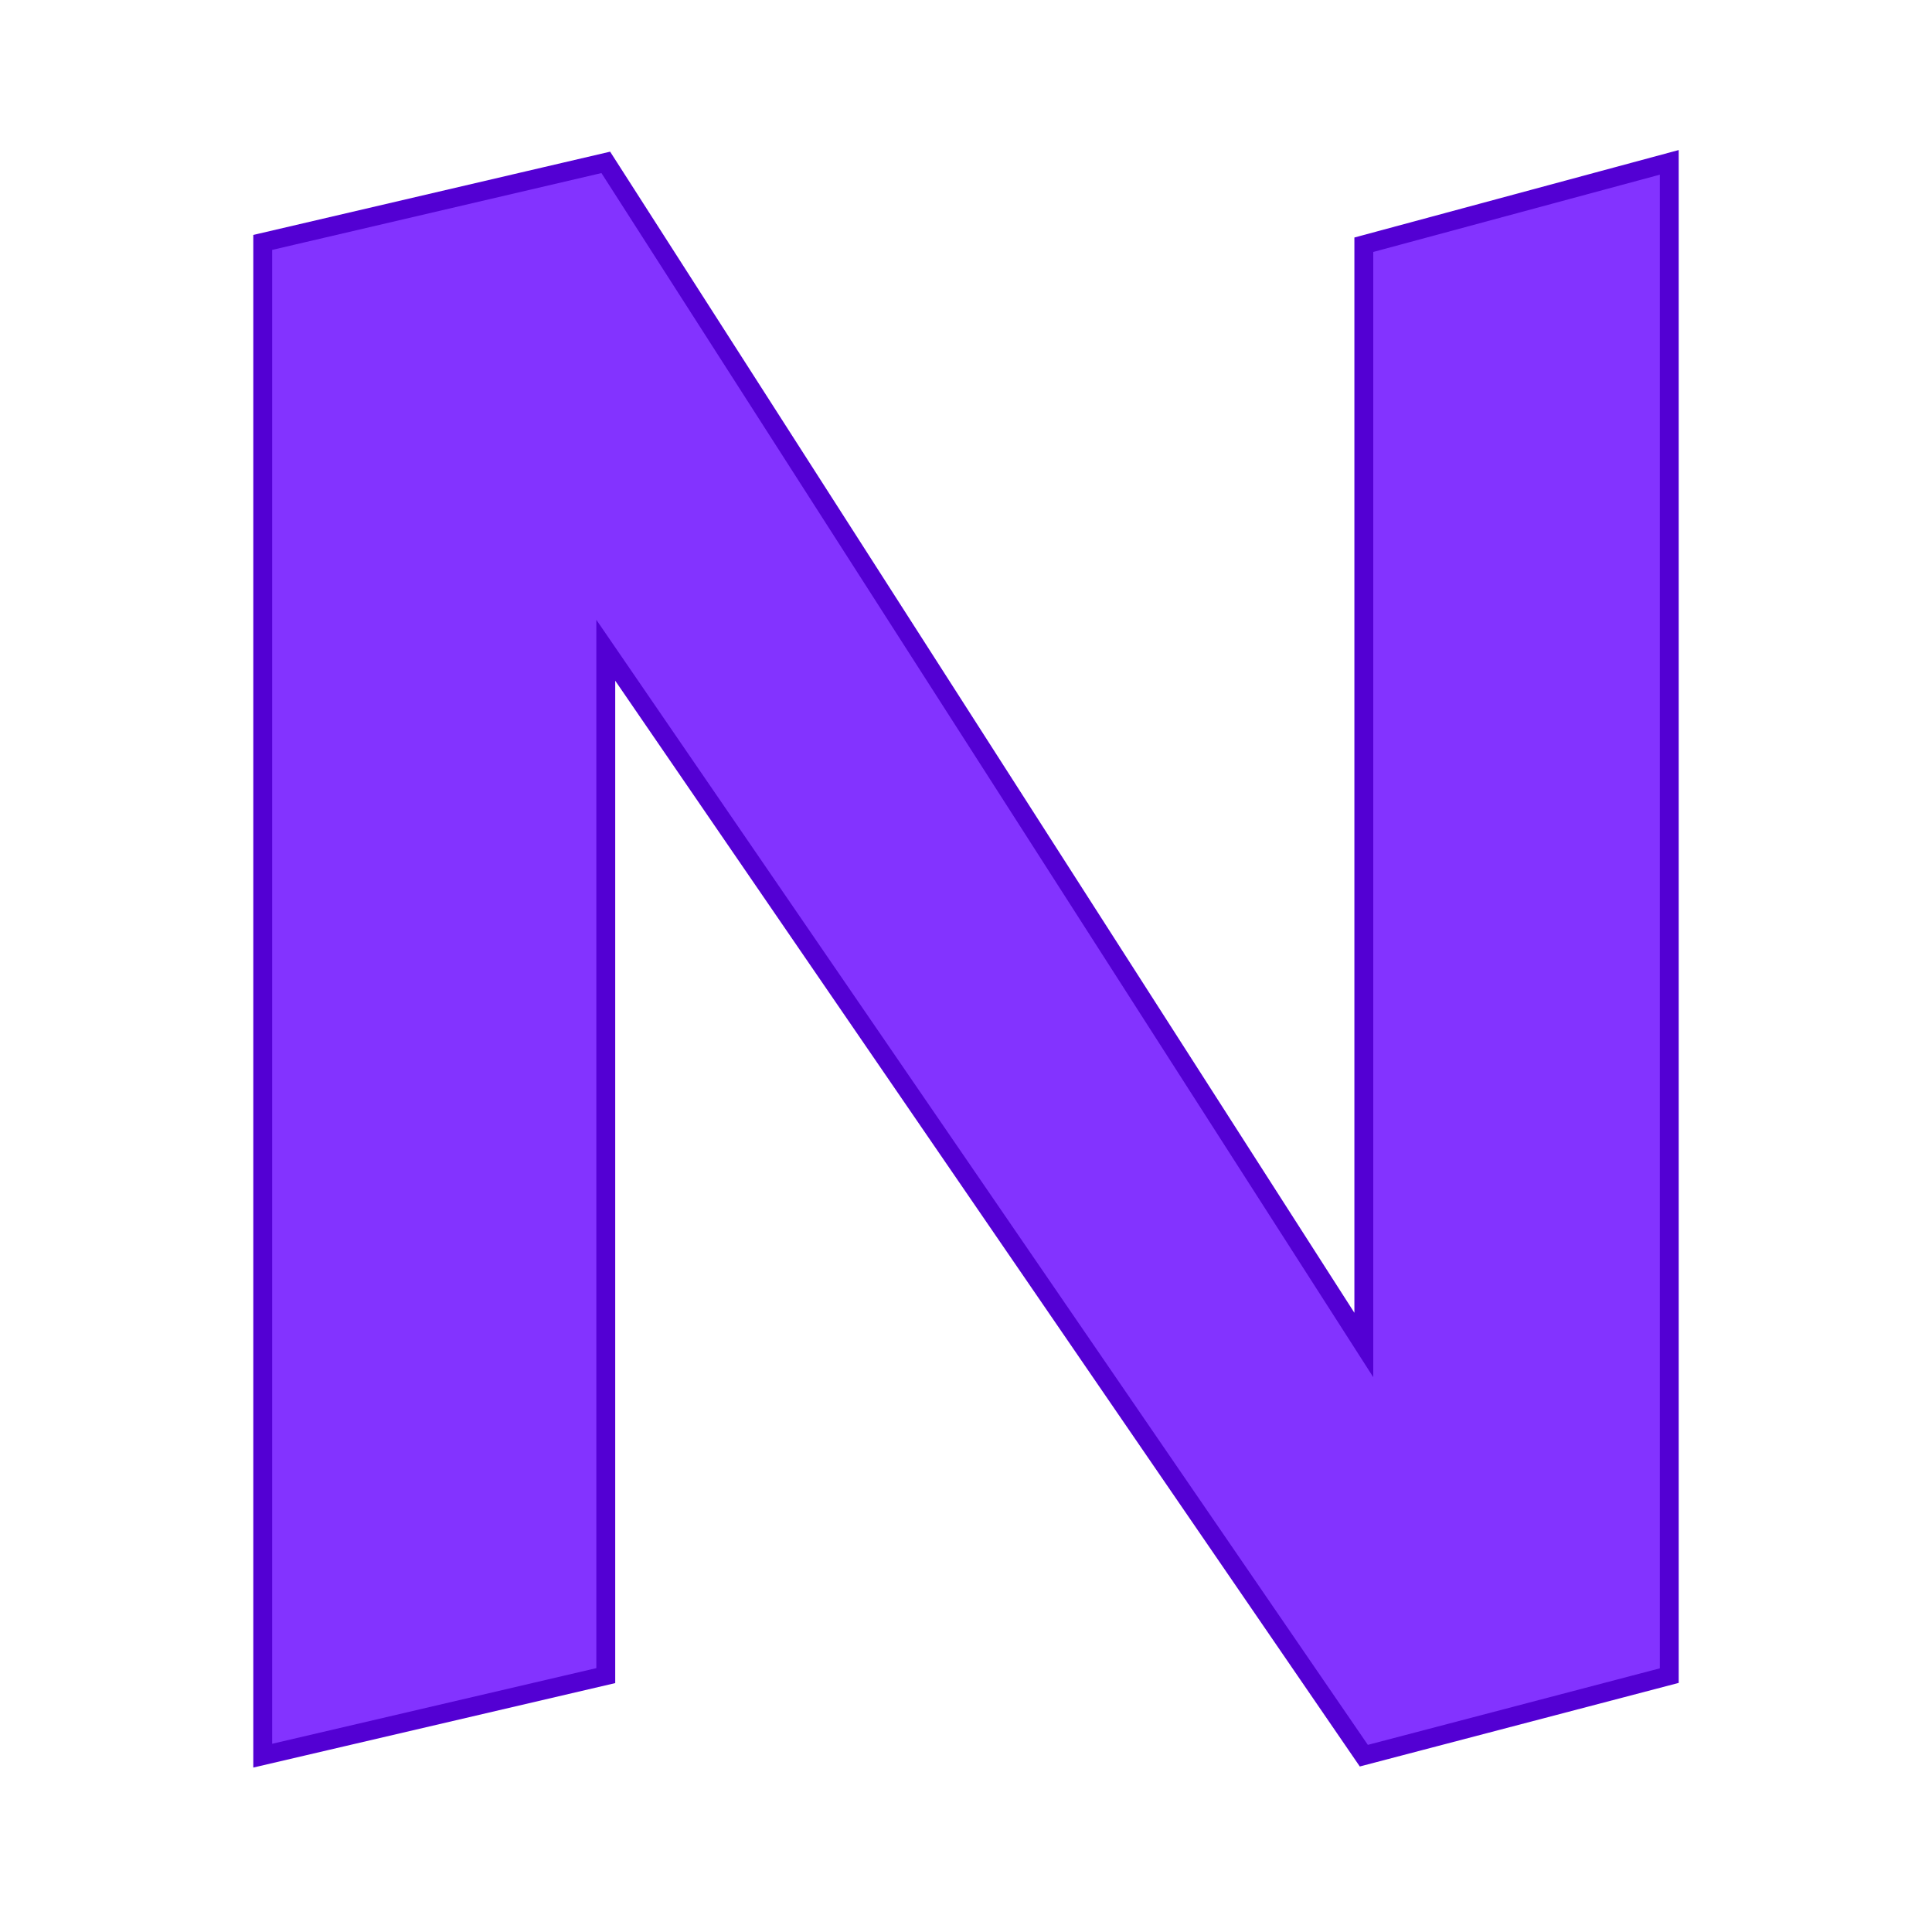 <?xml version="1.0" encoding="UTF-8" standalone="no"?>
<!-- Created with Inkscape (http://www.inkscape.org/) -->

<svg
   xmlns:dc="http://purl.org/dc/elements/1.1/"
   xmlns:cc="http://creativecommons.org/ns#"
   xmlns:rdf="http://www.w3.org/1999/02/22-rdf-syntax-ns#"
   xmlns:svg="http://www.w3.org/2000/svg"
   xmlns="http://www.w3.org/2000/svg"
   xmlns:sodipodi="http://sodipodi.sourceforge.net/DTD/sodipodi-0.dtd"
   xmlns:inkscape="http://www.inkscape.org/namespaces/inkscape"
   width="512"
   height="512"
   viewBox="0 0 135.467 135.467"
   version="1.1"
   id="svg8"
   inkscape:version="0.92.5 (2060ec1f9f, 2020-04-08)"
   sodipodi:docname="netsoj-square.svg">
  <defs
     id="defs2" />
  <sodipodi:namedview
     id="base"
     pagecolor="#ffffff"
     bordercolor="#666666"
     borderopacity="1.0"
     inkscape:pageopacity="0.0"
     inkscape:pageshadow="2"
     inkscape:zoom="0.98994949"
     inkscape:cx="222.51061"
     inkscape:cy="204.08401"
     inkscape:document-units="mm"
     inkscape:current-layer="layer1"
     showgrid="false"
     units="px"
     inkscape:pagecheckerboard="true"
     showguides="true"
     inkscape:guide-bbox="true"
     inkscape:window-width="1920"
     inkscape:window-height="1051"
     inkscape:window-x="0"
     inkscape:window-y="0"
     inkscape:window-maximized="1">
    <sodipodi:guide
       position="42.476,124.082"
       orientation="1,0"
       id="guide817"
       inkscape:locked="false" />
    <sodipodi:guide
       position="95.628,158.75"
       orientation="1,0"
       id="guide819"
       inkscape:locked="false" />
    <sodipodi:guide
       position="64.256,118.307"
       orientation="0,1"
       id="guide821"
       inkscape:locked="false" />
    <sodipodi:guide
       position="117.045,124.082"
       orientation="0,1"
       id="guide823"
       inkscape:locked="false" />
    <sodipodi:guide
       position="42.476,17.976"
       orientation="0,1"
       id="guide825"
       inkscape:locked="false" />
    <sodipodi:guide
       position="18.422,12.364"
       orientation="0,1"
       id="guide827"
       inkscape:locked="false" />
    <sodipodi:guide
       position="18.422,118.47"
       orientation="1,0"
       id="guide829"
       inkscape:locked="false" />
    <sodipodi:guide
       position="117.045,124.082"
       orientation="1,0"
       id="guide831"
       inkscape:locked="false" />
    <sodipodi:guide
       position="61.205,89.535"
       orientation="0,1"
       id="guide852"
       inkscape:locked="false" />
    <sodipodi:guide
       position="76.172,41.16"
       orientation="0,1"
       id="guide854"
       inkscape:locked="false" />
  </sodipodi:namedview>
  <g
     inkscape:label="Layer 1"
     inkscape:groupmode="layer"
     id="layer1"
     transform="translate(0,-161.533)">
    <path
       style="fill:#8333ff;fill-opacity:1;stroke:#5300d3;stroke-width:1.323;stroke-linecap:butt;stroke-linejoin:miter;stroke-miterlimit:4;stroke-dasharray:none;stroke-opacity:1"
       d="m 18.422,178.53 v 106.106 l 24.054,-5.613 0,-71.895 53.152,77.508 21.417,-5.613 v -106.106 l -21.417,5.776 v 77.147 L 42.476,172.918 Z"
       id="path815"
       inkscape:connector-curvature="0"
       sodipodi:nodetypes="ccccccccccc" />
  </g>
</svg>
